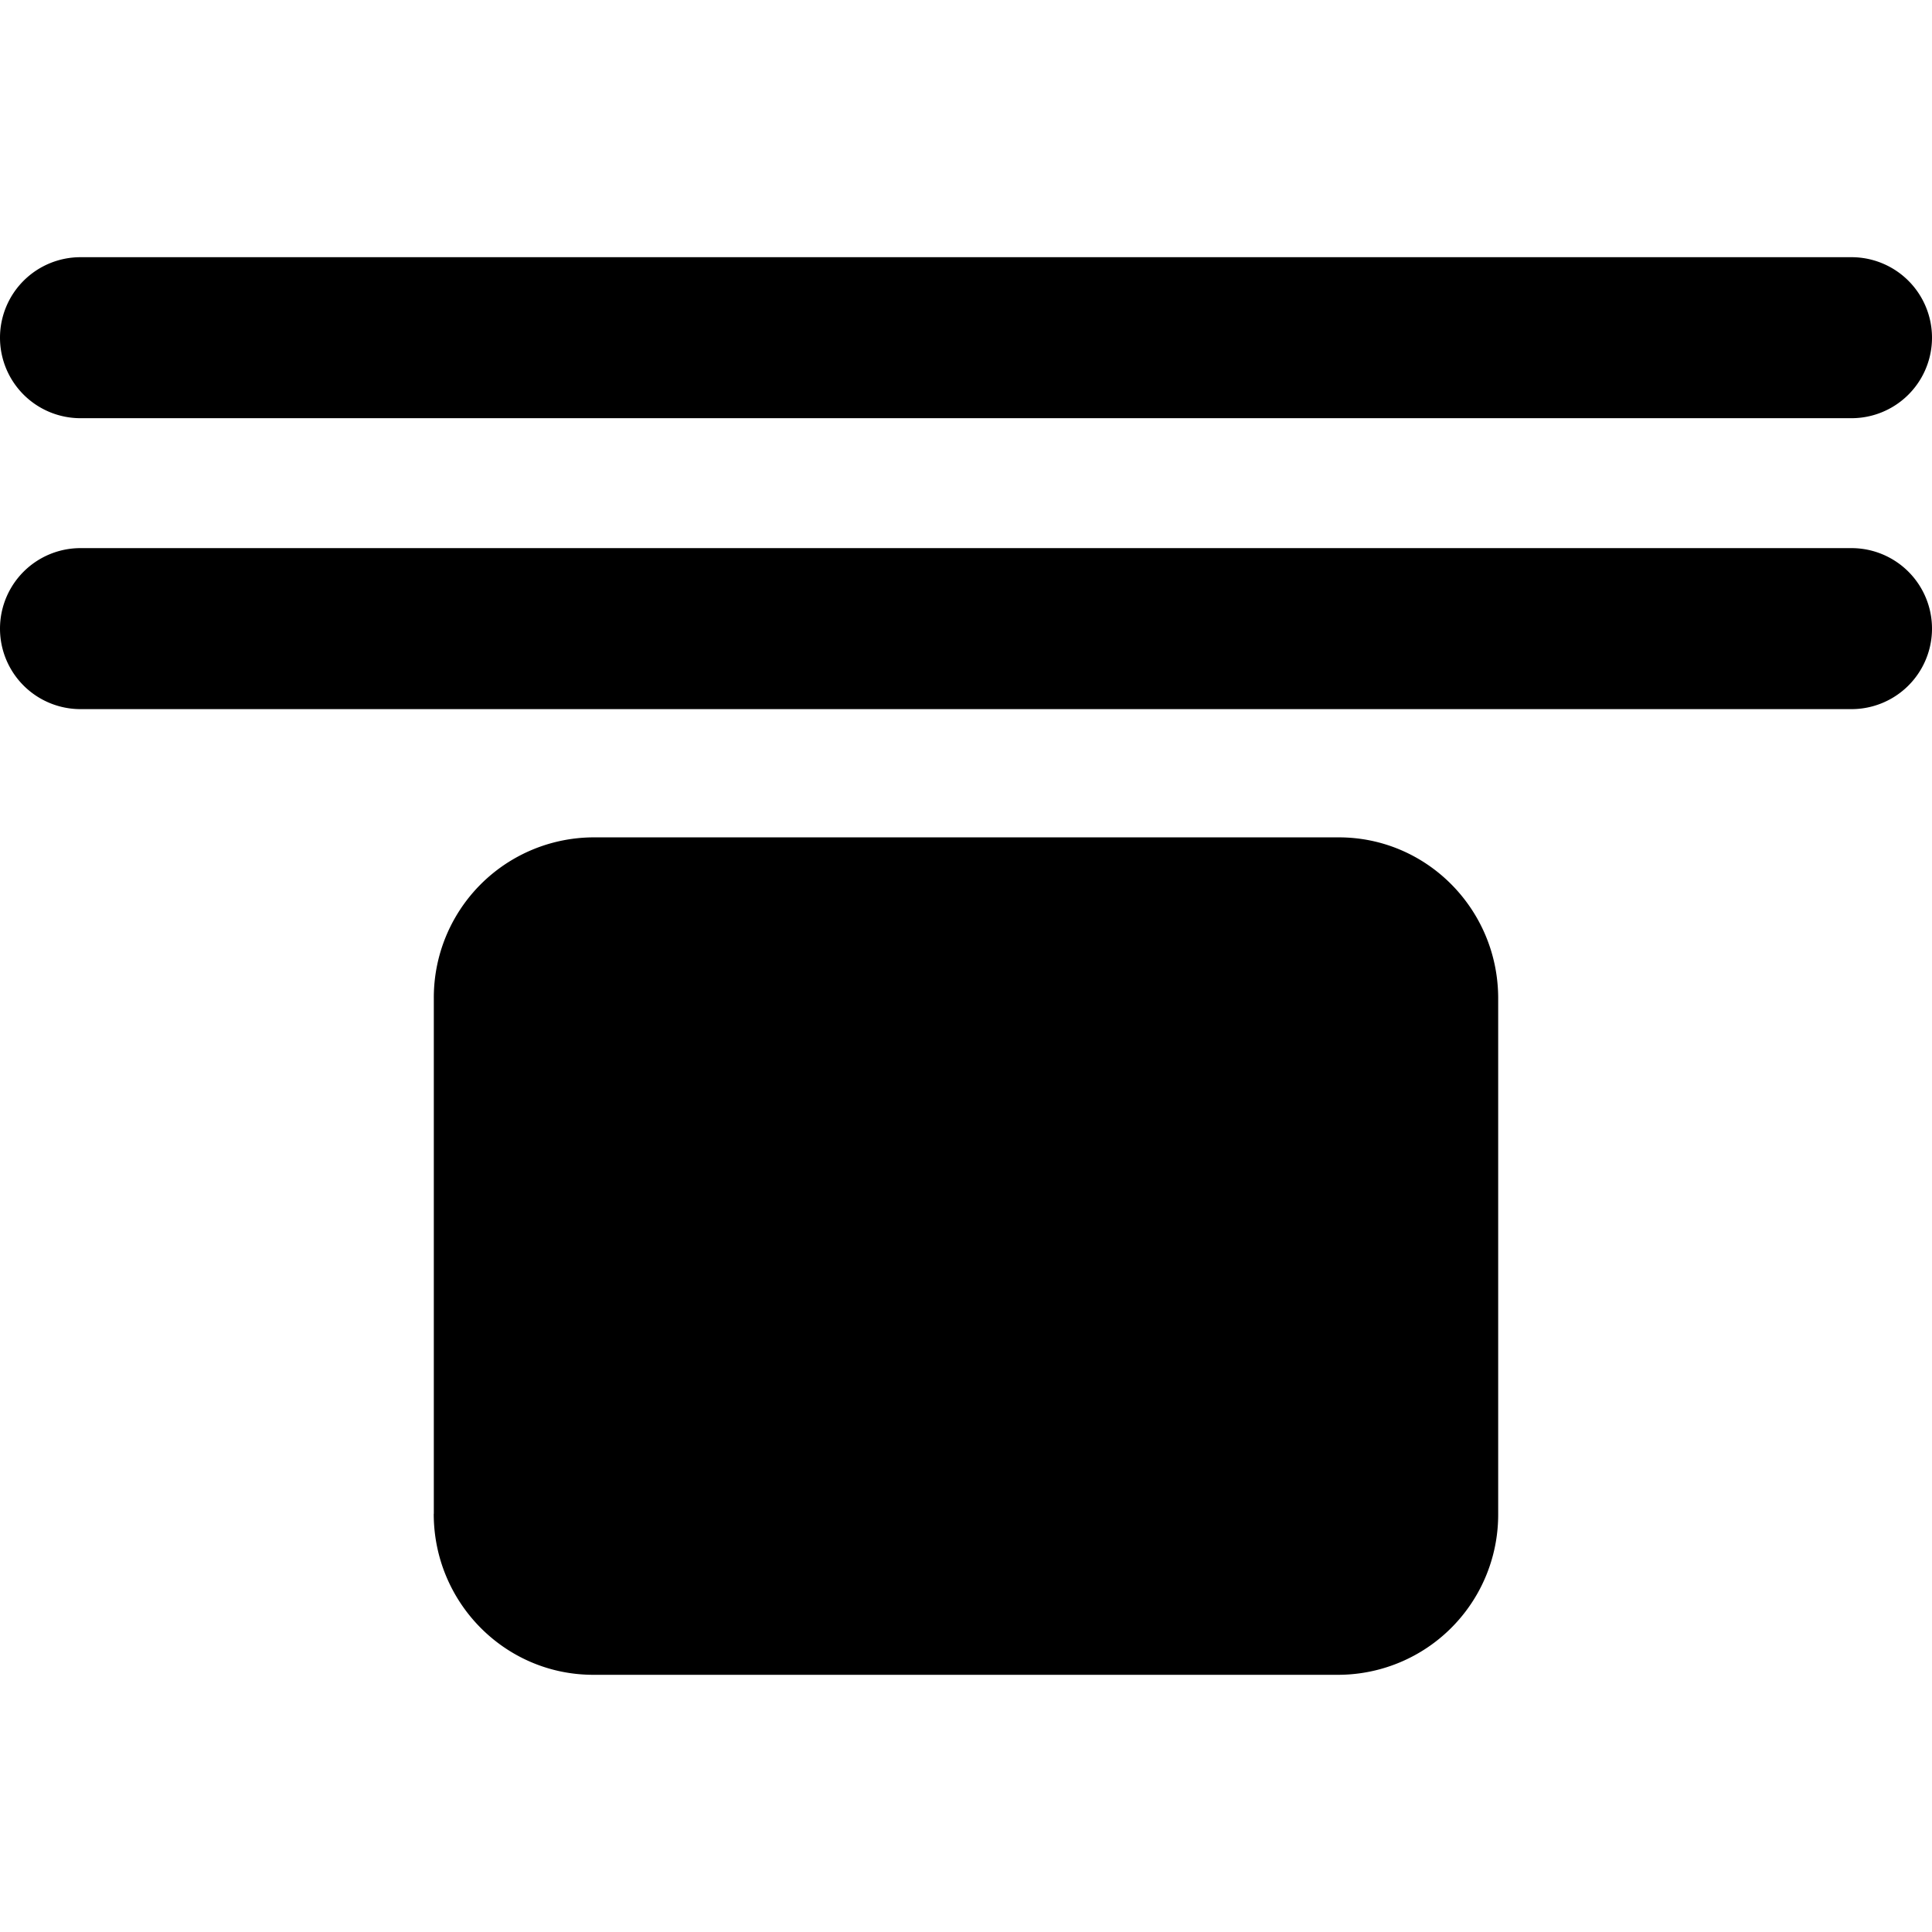 <svg xmlns="http://www.w3.org/2000/svg" fill="none" viewBox="0 0 24 24"><path fill="#000000" fill-rule="evenodd" d="M0 4.195a1 1 0 0 1 1 -1h22a1 1 0 1 1 0 2H1a1 1 0 0 1 -1 -1Zm5.388 14.61c0 1.104 0.887 2 1.981 2h9.262a1.99 1.99 0 0 0 1.98 -2v-6.403c0 -1.104 -0.886 -2 -1.98 -2l-9.262 0a1.99 1.99 0 0 0 -1.98 2l0 6.403ZM1 6.809a1 1 0 0 0 0 2l22 0a1 1 0 1 0 0 -2l-22 0Z" clip-rule="evenodd" stroke-width="1"></path></svg>